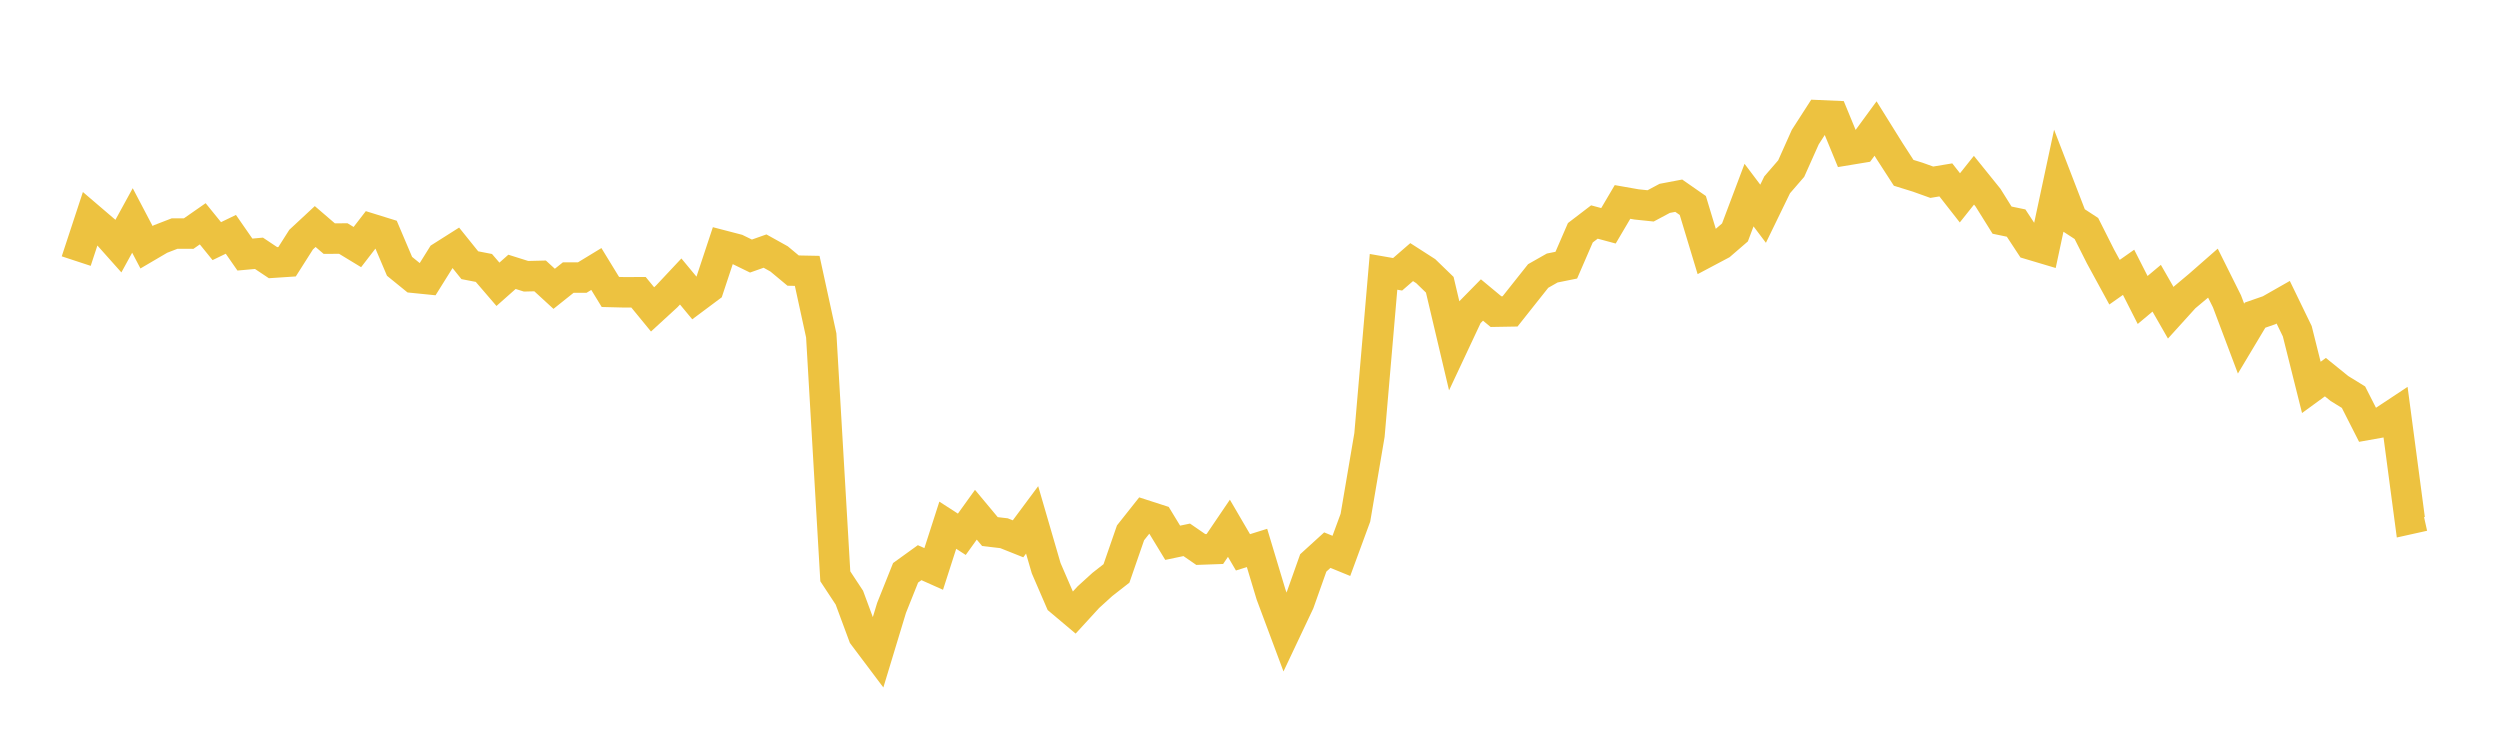 <svg width="164" height="48" xmlns="http://www.w3.org/2000/svg" xmlns:xlink="http://www.w3.org/1999/xlink"><path fill="none" stroke="rgb(237,194,64)" stroke-width="2" d="M5,17.128L5.922,14.325L6.844,15.113L7.766,16.147L8.689,14.462L9.611,16.218L10.533,15.677L11.455,15.321L12.377,15.323L13.299,14.681L14.222,15.818L15.144,15.372L16.066,16.7L16.988,16.616L17.91,17.231L18.832,17.17L19.754,15.719L20.677,14.861L21.599,15.653L22.521,15.648L23.443,16.208L24.365,15.012L25.287,15.298L26.21,17.471L27.132,18.22L28.054,18.313L28.976,16.836L29.898,16.252L30.82,17.398L31.743,17.577L32.665,18.65L33.587,17.833L34.509,18.123L35.431,18.1L36.353,18.946L37.275,18.21L38.198,18.207L39.12,17.646L40.042,19.153L40.964,19.176L41.886,19.172L42.808,20.296L43.731,19.449L44.653,18.466L45.575,19.577L46.497,18.889L47.419,16.107L48.341,16.347L49.263,16.797L50.186,16.471L51.108,16.984L52.03,17.751L52.952,17.769L53.874,22.004L54.796,37.806L55.719,39.207L56.641,41.696L57.563,42.922L58.485,39.881L59.407,37.576L60.329,36.911L61.251,37.322L62.174,34.454L63.096,35.049L64.018,33.766L64.94,34.872L65.862,34.979L66.784,35.346L67.707,34.104L68.629,37.273L69.551,39.406L70.473,40.182L71.395,39.176L72.317,38.338L73.24,37.617L74.162,34.955L75.084,33.792L76.006,34.09L76.928,35.606L77.85,35.413L78.772,36.048L79.695,36.015L80.617,34.655L81.539,36.233L82.461,35.945L83.383,39.009L84.305,41.478L85.228,39.526L86.15,36.928L87.072,36.089L87.994,36.466L88.916,33.959L89.838,28.534L90.76,17.833L91.683,17.994L92.605,17.195L93.527,17.787L94.449,18.68L95.371,22.584L96.293,20.619L97.216,19.679L98.138,20.444L99.06,20.428L99.982,19.265L100.904,18.104L101.826,17.581L102.749,17.395L103.671,15.269L104.593,14.564L105.515,14.812L106.437,13.248L107.359,13.41L108.281,13.506L109.204,13.013L110.126,12.838L111.048,13.48L111.97,16.531L112.892,16.042L113.814,15.247L114.737,12.798L115.659,14.021L116.581,12.124L117.503,11.059L118.425,8.996L119.347,7.563L120.269,7.603L121.192,9.843L122.114,9.691L123.036,8.431L123.958,9.911L124.88,11.337L125.802,11.623L126.725,11.954L127.647,11.801L128.569,12.979L129.491,11.822L130.413,12.965L131.335,14.441L132.257,14.633L133.18,16.038L134.102,16.313L135.024,12L135.946,14.388L136.868,14.989L137.79,16.819L138.713,18.512L139.635,17.863L140.557,19.679L141.479,18.908L142.401,20.517L143.323,19.499L144.246,18.726L145.168,17.918L146.09,19.767L147.012,22.213L147.934,20.672L148.856,20.352L149.778,19.827L150.701,21.729L151.623,25.413L152.545,24.741L153.467,25.486L154.389,26.054L155.311,27.869L156.234,27.704L157.156,27.094L158.078,34.047L159,33.842"></path></svg>